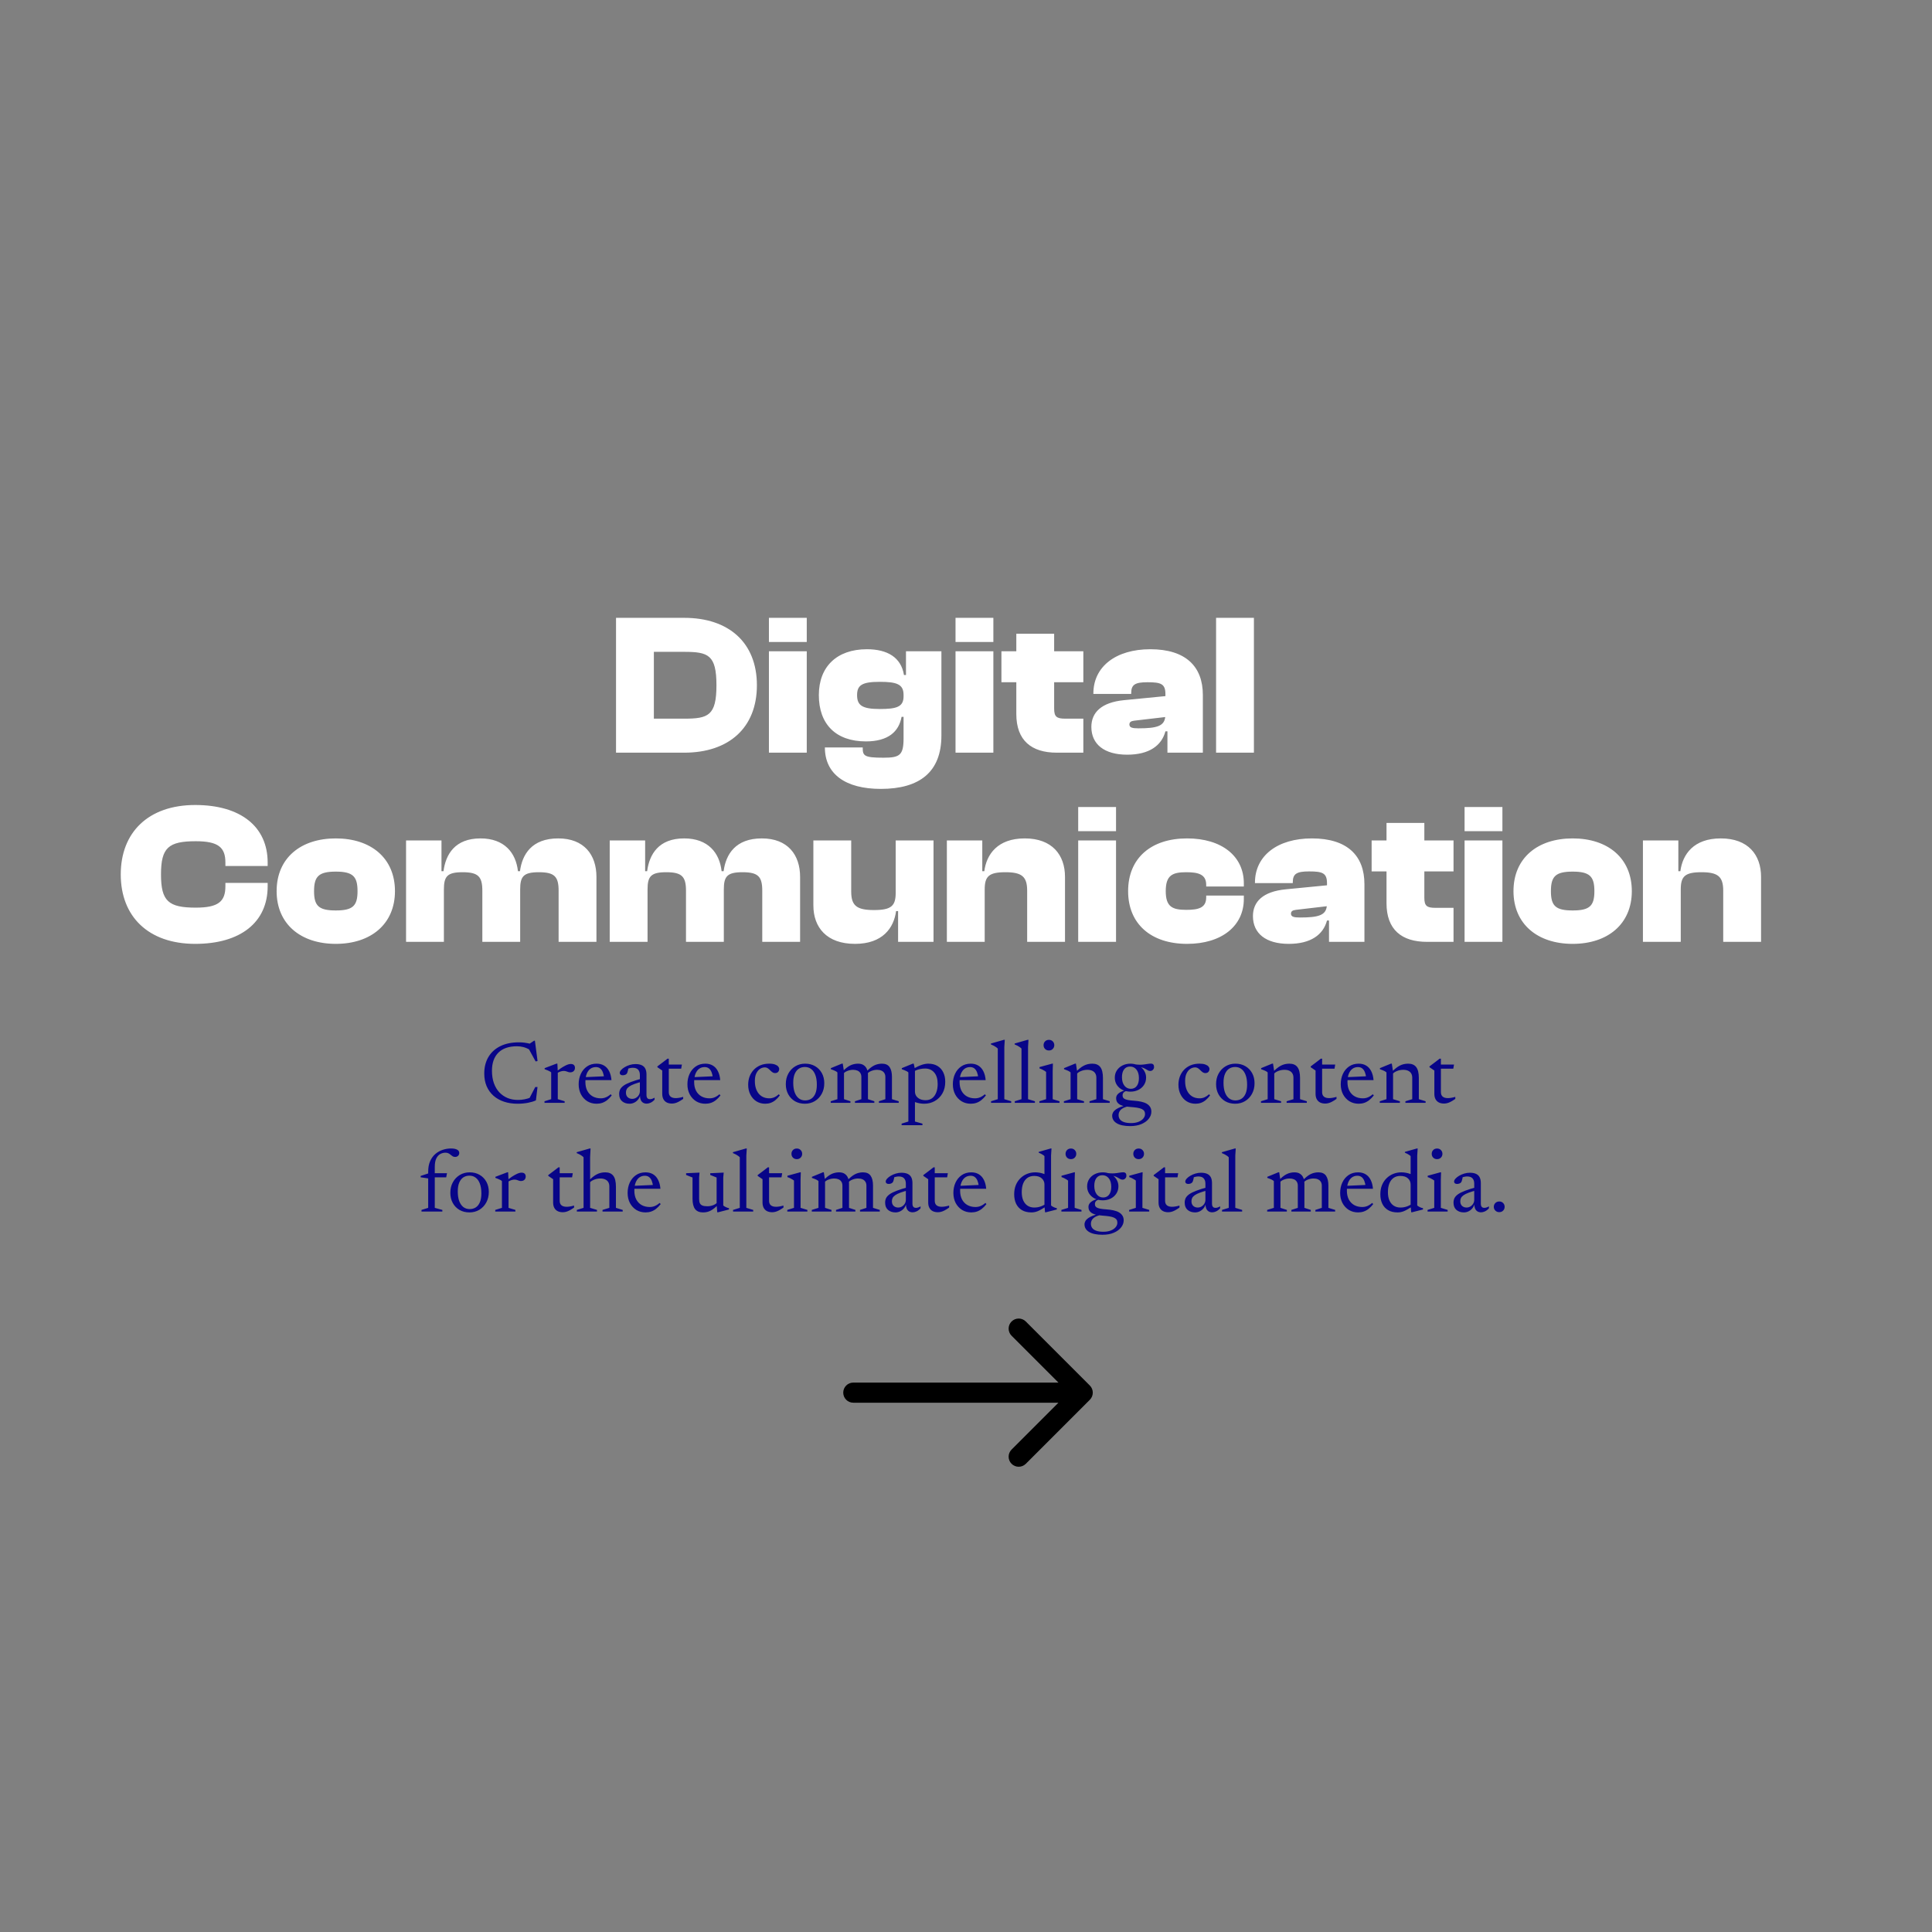 <?xml version="1.0" encoding="UTF-8"?>
<svg xmlns="http://www.w3.org/2000/svg" width="480" height="480" viewBox="0 0 480 480" fill="none">
  <rect x="0" y="0" width="480" height="480" fill="#808080" stroke="none"/>
  <path d="M212 343.5C210.619 343.5 209.5 344.619 209.5 346C209.5 347.381 210.619 348.5 212 348.5V343.5ZM270.768 347.768C271.744 346.791 271.744 345.209 270.768 344.232L254.858 328.322C253.882 327.346 252.299 327.346 251.322 328.322C250.346 329.299 250.346 330.882 251.322 331.858L265.464 346L251.322 360.142C250.346 361.118 250.346 362.701 251.322 363.678C252.299 364.654 253.882 364.654 254.858 363.678L270.768 347.768ZM212 348.5H269V343.5H212V348.5Z" fill="black"></path>
  <path d="M106.821 292.508L106.392 292.772L104.511 292.497V292.156L106.546 291.485H107.063H111.056L110.858 292.508H106.821ZM108.02 300.087L109.901 300.604V301H104.72V300.604L106.381 300.087V291.122C106.381 290.095 106.542 289.215 106.865 288.482C107.195 287.749 107.631 287.151 108.174 286.689C108.724 286.227 109.336 285.886 110.011 285.666C110.685 285.446 111.364 285.336 112.046 285.336C112.42 285.336 112.735 285.365 112.992 285.424C113.256 285.483 113.468 285.563 113.63 285.666C113.798 285.769 113.919 285.886 113.993 286.018C114.066 286.15 114.103 286.289 114.103 286.436C114.103 286.729 114.004 286.971 113.806 287.162C113.608 287.345 113.366 287.437 113.08 287.437C112.845 287.437 112.64 287.386 112.464 287.283C112.295 287.173 112.13 287.048 111.969 286.909C111.815 286.77 111.635 286.649 111.43 286.546C111.232 286.436 110.982 286.381 110.682 286.381C110.227 286.381 109.794 286.491 109.384 286.711C108.98 286.931 108.65 287.301 108.394 287.822C108.144 288.335 108.02 289.036 108.02 289.923V300.087ZM116.691 300.395C117.255 300.395 117.754 300.259 118.187 299.988C118.627 299.709 118.971 299.28 119.221 298.701C119.47 298.122 119.595 297.385 119.595 296.49C119.595 295.529 119.47 294.723 119.221 294.07C118.979 293.417 118.634 292.926 118.187 292.596C117.747 292.259 117.226 292.09 116.625 292.09C116.067 292.09 115.569 292.229 115.129 292.508C114.696 292.787 114.355 293.216 114.106 293.795C113.856 294.367 113.732 295.1 113.732 295.995C113.732 296.948 113.853 297.755 114.095 298.415C114.344 299.068 114.689 299.563 115.129 299.9C115.576 300.23 116.097 300.395 116.691 300.395ZM116.636 301.22C115.704 301.22 114.879 301.015 114.161 300.604C113.449 300.186 112.892 299.61 112.489 298.877C112.085 298.144 111.884 297.3 111.884 296.347C111.884 295.364 112.093 294.492 112.511 293.729C112.929 292.966 113.501 292.365 114.227 291.925C114.953 291.485 115.774 291.265 116.691 291.265C117.629 291.265 118.454 291.474 119.166 291.892C119.877 292.303 120.434 292.875 120.838 293.608C121.241 294.334 121.443 295.177 121.443 296.138C121.443 297.121 121.23 297.997 120.805 298.767C120.387 299.53 119.815 300.131 119.089 300.571C118.363 301.004 117.545 301.22 116.636 301.22ZM129.556 291.342C129.922 291.342 130.19 291.43 130.359 291.606C130.527 291.782 130.612 292.013 130.612 292.299C130.612 292.636 130.505 292.908 130.293 293.113C130.08 293.318 129.787 293.421 129.413 293.421C129.251 293.421 129.09 293.392 128.929 293.333C128.767 293.267 128.595 293.208 128.412 293.157C128.236 293.098 128.041 293.069 127.829 293.069C127.653 293.069 127.462 293.095 127.257 293.146C127.059 293.19 126.861 293.26 126.663 293.355C126.465 293.443 126.289 293.549 126.135 293.674L125.915 293.278C126.355 292.933 126.754 292.64 127.114 292.398C127.48 292.156 127.814 291.958 128.115 291.804C128.415 291.643 128.683 291.525 128.918 291.452C129.16 291.379 129.372 291.342 129.556 291.342ZM126.344 293.278V300.087L128.049 300.604V301H123.044V300.604L124.705 300.087V293.443C124.609 293.34 124.485 293.249 124.331 293.168C124.184 293.087 124.004 293.003 123.792 292.915C123.586 292.827 123.348 292.735 123.077 292.64V292.376L126.025 291.254H126.245L126.344 293.278ZM139.051 298.338C139.051 298.837 139.202 299.211 139.502 299.46C139.803 299.702 140.228 299.823 140.778 299.823C141.042 299.823 141.325 299.797 141.625 299.746C141.933 299.695 142.267 299.618 142.626 299.515V300.021C142.186 300.329 141.801 300.567 141.471 300.736C141.149 300.905 140.855 301.018 140.591 301.077C140.335 301.143 140.078 301.176 139.821 301.176C139.337 301.176 138.916 301.088 138.556 300.912C138.197 300.729 137.918 300.457 137.72 300.098C137.522 299.739 137.423 299.291 137.423 298.756V292.97L136.213 292.145V291.947C136.367 291.83 136.521 291.712 136.675 291.595C136.837 291.478 136.998 291.357 137.159 291.232C137.328 291.107 137.497 290.979 137.665 290.847C137.834 290.715 138.006 290.583 138.182 290.451C138.358 290.312 138.542 290.169 138.732 290.022H139.051V291.826V298.338ZM138.424 292.508V291.485H142.307L142.131 292.508H138.424ZM149.693 300.604L151.387 300.087V294.741C151.387 294.345 151.303 294 151.134 293.707C150.965 293.414 150.712 293.19 150.375 293.036C150.045 292.875 149.642 292.794 149.165 292.794C148.586 292.794 148.047 292.9 147.548 293.113C147.049 293.318 146.697 293.568 146.492 293.861L146.085 293.52C146.488 293.102 146.866 292.75 147.218 292.464C147.577 292.171 147.922 291.94 148.252 291.771C148.589 291.595 148.93 291.467 149.275 291.386C149.62 291.305 149.986 291.265 150.375 291.265C151.277 291.265 151.944 291.551 152.377 292.123C152.81 292.688 153.026 293.59 153.026 294.829V300.087L154.709 300.604V301H149.693V300.604ZM148.318 301H143.313V300.604L144.985 300.087V287.525C144.89 287.415 144.761 287.301 144.6 287.184C144.446 287.067 144.259 286.949 144.039 286.832C143.819 286.715 143.566 286.597 143.28 286.48V286.26L146.514 285.336H146.723L146.613 287.481V300.087L148.318 300.604V301ZM160.386 291.265C161.105 291.265 161.724 291.423 162.245 291.738C162.773 292.053 163.191 292.515 163.499 293.124C163.814 293.733 164.009 294.473 164.082 295.346H157.306L157.328 294.62L163.015 294.367L162.256 294.829C162.205 294.286 162.098 293.81 161.937 293.399C161.776 292.988 161.556 292.673 161.277 292.453C160.998 292.226 160.643 292.112 160.21 292.112C159.689 292.112 159.231 292.255 158.835 292.541C158.446 292.827 158.142 293.249 157.922 293.806C157.709 294.356 157.603 295.027 157.603 295.819C157.603 296.662 157.761 297.388 158.076 297.997C158.399 298.606 158.846 299.071 159.418 299.394C159.997 299.717 160.672 299.878 161.442 299.878C161.728 299.878 162.01 299.841 162.289 299.768C162.568 299.695 162.839 299.581 163.103 299.427C163.374 299.273 163.635 299.086 163.884 298.866L164.148 299.152C163.781 299.621 163.404 300.01 163.015 300.318C162.626 300.626 162.216 300.853 161.783 301C161.35 301.147 160.885 301.22 160.386 301.22C159.528 301.22 158.762 301.015 158.087 300.604C157.42 300.186 156.892 299.614 156.503 298.888C156.122 298.155 155.931 297.319 155.931 296.38C155.931 295.441 156.107 294.587 156.459 293.817C156.818 293.04 157.332 292.42 157.999 291.958C158.666 291.496 159.462 291.265 160.386 291.265ZM173.696 297.876C173.696 298.323 173.759 298.679 173.883 298.943C174.008 299.207 174.221 299.398 174.521 299.515C174.822 299.632 175.233 299.691 175.753 299.691C176.259 299.691 176.747 299.599 177.216 299.416C177.686 299.225 178.019 298.987 178.217 298.701L178.613 299.097C178.232 299.5 177.876 299.838 177.546 300.109C177.224 300.38 176.908 300.597 176.6 300.758C176.3 300.919 175.992 301.037 175.676 301.11C175.368 301.183 175.031 301.22 174.664 301.22C173.77 301.22 173.11 300.941 172.684 300.384C172.266 299.819 172.057 298.969 172.057 297.832V292.552L170.462 291.914V291.485L173.795 291.331L173.696 292.53V297.876ZM178.195 301.187L178.041 299.174V292.552L176.457 291.914V291.485L179.801 291.331L179.691 292.53V299.493C179.757 299.559 179.845 299.629 179.955 299.702C180.073 299.768 180.197 299.834 180.329 299.9C180.469 299.966 180.604 300.025 180.736 300.076C180.868 300.12 180.993 300.149 181.11 300.164V300.494L178.404 301.187H178.195ZM185.425 300.087L187.13 300.604V301H182.125V300.604L183.797 300.087V287.525C183.701 287.415 183.573 287.301 183.412 287.184C183.258 287.067 183.071 286.949 182.851 286.832C182.631 286.715 182.378 286.597 182.092 286.48V286.26L185.326 285.336H185.535L185.425 287.107V300.087ZM191.074 298.338C191.074 298.837 191.225 299.211 191.525 299.46C191.826 299.702 192.251 299.823 192.801 299.823C193.065 299.823 193.348 299.797 193.648 299.746C193.956 299.695 194.29 299.618 194.649 299.515V300.021C194.209 300.329 193.824 300.567 193.494 300.736C193.172 300.905 192.878 301.018 192.614 301.077C192.358 301.143 192.101 301.176 191.844 301.176C191.36 301.176 190.939 301.088 190.579 300.912C190.22 300.729 189.941 300.457 189.743 300.098C189.545 299.739 189.446 299.291 189.446 298.756V292.97L188.236 292.145V291.947C188.39 291.83 188.544 291.712 188.698 291.595C188.86 291.478 189.021 291.357 189.182 291.232C189.351 291.107 189.52 290.979 189.688 290.847C189.857 290.715 190.029 290.583 190.205 290.451C190.381 290.312 190.565 290.169 190.755 290.022H191.074V291.826V298.338ZM190.447 292.508V291.485H194.33L194.154 292.508H190.447ZM197.965 287.987C197.569 287.987 197.247 287.859 196.997 287.602C196.755 287.345 196.634 287.034 196.634 286.667C196.634 286.3 196.755 285.989 196.997 285.732C197.247 285.475 197.569 285.347 197.965 285.347C198.361 285.347 198.68 285.475 198.922 285.732C199.172 285.989 199.296 286.3 199.296 286.667C199.296 287.034 199.172 287.345 198.922 287.602C198.68 287.859 198.361 287.987 197.965 287.987ZM198.955 291.254L198.9 293.069V300.087L200.594 300.604V301H195.6V300.604L197.261 300.087V293.311C197.181 293.23 197.052 293.139 196.876 293.036C196.708 292.926 196.513 292.82 196.293 292.717C196.081 292.607 195.861 292.519 195.633 292.453V292.112L198.779 291.254H198.955ZM204.985 293.278V300.087L206.58 300.604V301H201.685V300.604L203.346 300.087V293.443C203.229 293.318 203.053 293.197 202.818 293.08C202.583 292.963 202.217 292.816 201.718 292.64V292.376L204.457 291.254H204.677L204.985 293.278ZM210.936 293.938V300.087L212.52 300.604V301H207.702V300.604L209.297 300.087V294.587C209.297 294.191 209.213 293.861 209.044 293.597C208.875 293.326 208.637 293.124 208.329 292.992C208.021 292.86 207.665 292.794 207.262 292.794C206.763 292.794 206.279 292.889 205.81 293.08C205.341 293.263 205.014 293.494 204.831 293.773L204.446 293.377C204.827 292.988 205.179 292.658 205.502 292.387C205.832 292.116 206.155 291.899 206.47 291.738C206.785 291.577 207.104 291.459 207.427 291.386C207.75 291.305 208.091 291.265 208.45 291.265C209.051 291.265 209.532 291.393 209.891 291.65C210.258 291.907 210.522 292.24 210.683 292.651C210.852 293.054 210.936 293.483 210.936 293.938ZM216.898 294.543V300.087L218.581 300.604V301H213.664V300.604L215.259 300.087V294.587C215.259 294.184 215.171 293.85 214.995 293.586C214.826 293.322 214.588 293.124 214.28 292.992C213.979 292.86 213.624 292.794 213.213 292.794C212.714 292.794 212.23 292.889 211.761 293.08C211.299 293.263 210.973 293.494 210.782 293.773L210.397 293.377C210.778 292.988 211.13 292.658 211.453 292.387C211.783 292.116 212.106 291.899 212.421 291.738C212.736 291.577 213.055 291.459 213.378 291.386C213.701 291.305 214.045 291.265 214.412 291.265C215.292 291.265 215.926 291.551 216.315 292.123C216.704 292.688 216.898 293.494 216.898 294.543ZM225.704 294.928L225.869 295.676C224.996 295.881 224.281 296.09 223.724 296.303C223.166 296.508 222.73 296.721 222.415 296.941C222.107 297.161 221.89 297.392 221.766 297.634C221.648 297.876 221.59 298.144 221.59 298.437C221.59 298.95 221.74 299.343 222.041 299.614C222.341 299.878 222.708 300.01 223.141 300.01C223.493 300.01 223.812 299.922 224.098 299.746C224.391 299.57 224.622 299.339 224.791 299.053C224.967 298.76 225.055 298.444 225.055 298.107V294.07C225.055 293.52 224.915 293.087 224.637 292.772C224.358 292.449 223.903 292.288 223.273 292.288C223.038 292.288 222.774 292.325 222.481 292.398C222.195 292.464 221.916 292.563 221.645 292.695L222.217 292.2C222.195 292.405 222.162 292.614 222.118 292.827C222.074 293.04 222.022 293.23 221.964 293.399C221.912 293.56 221.846 293.689 221.766 293.784C221.648 293.909 221.502 294 221.326 294.059C221.15 294.118 220.974 294.147 220.798 294.147C220.563 294.147 220.38 294.096 220.248 293.993C220.116 293.883 220.05 293.744 220.05 293.575C220.05 293.34 220.163 293.095 220.391 292.838C220.618 292.581 220.919 292.343 221.293 292.123C221.674 291.896 222.096 291.712 222.558 291.573C223.02 291.434 223.485 291.364 223.955 291.364C224.607 291.364 225.135 291.463 225.539 291.661C225.942 291.859 226.235 292.149 226.419 292.53C226.602 292.911 226.694 293.377 226.694 293.927V299.064C226.694 299.291 226.727 299.482 226.793 299.636C226.859 299.783 226.954 299.896 227.079 299.977C227.211 300.05 227.372 300.087 227.563 300.087C227.739 300.087 227.926 300.054 228.124 299.988C228.322 299.922 228.516 299.83 228.707 299.713V300.208C228.384 300.56 228.054 300.813 227.717 300.967C227.379 301.121 227.06 301.198 226.76 301.198C226.4 301.198 226.092 301.117 225.836 300.956C225.586 300.795 225.396 300.564 225.264 300.263C225.139 299.962 225.077 299.607 225.077 299.196L225.132 299.097C225.036 299.508 224.857 299.874 224.593 300.197C224.336 300.512 224.024 300.762 223.658 300.945C223.291 301.128 222.899 301.22 222.481 301.22C221.74 301.22 221.124 301.015 220.633 300.604C220.149 300.186 219.907 299.585 219.907 298.8C219.907 298.382 219.987 298.004 220.149 297.667C220.317 297.33 220.611 297.011 221.029 296.71C221.454 296.409 222.044 296.116 222.8 295.83C223.555 295.537 224.523 295.236 225.704 294.928ZM232.238 298.338C232.238 298.837 232.388 299.211 232.689 299.46C232.989 299.702 233.415 299.823 233.965 299.823C234.229 299.823 234.511 299.797 234.812 299.746C235.12 299.695 235.453 299.618 235.813 299.515V300.021C235.373 300.329 234.988 300.567 234.658 300.736C234.335 300.905 234.042 301.018 233.778 301.077C233.521 301.143 233.264 301.176 233.008 301.176C232.524 301.176 232.102 301.088 231.743 300.912C231.383 300.729 231.105 300.457 230.907 300.098C230.709 299.739 230.61 299.291 230.61 298.756V292.97L229.4 292.145V291.947C229.554 291.83 229.708 291.712 229.862 291.595C230.023 291.478 230.184 291.357 230.346 291.232C230.514 291.107 230.683 290.979 230.852 290.847C231.02 290.715 231.193 290.583 231.369 290.451C231.545 290.312 231.728 290.169 231.919 290.022H232.238V291.826V298.338ZM231.611 292.508V291.485H235.494L235.318 292.508H231.611ZM241.321 291.265C242.04 291.265 242.659 291.423 243.18 291.738C243.708 292.053 244.126 292.515 244.434 293.124C244.749 293.733 244.944 294.473 245.017 295.346H238.241L238.263 294.62L243.95 294.367L243.191 294.829C243.14 294.286 243.033 293.81 242.872 293.399C242.711 292.988 242.491 292.673 242.212 292.453C241.933 292.226 241.578 292.112 241.145 292.112C240.624 292.112 240.166 292.255 239.77 292.541C239.381 292.827 239.077 293.249 238.857 293.806C238.644 294.356 238.538 295.027 238.538 295.819C238.538 296.662 238.696 297.388 239.011 297.997C239.334 298.606 239.781 299.071 240.353 299.394C240.932 299.717 241.607 299.878 242.377 299.878C242.663 299.878 242.945 299.841 243.224 299.768C243.503 299.695 243.774 299.581 244.038 299.427C244.309 299.273 244.57 299.086 244.819 298.866L245.083 299.152C244.716 299.621 244.339 300.01 243.95 300.318C243.561 300.626 243.151 300.853 242.718 301C242.285 301.147 241.82 301.22 241.321 301.22C240.463 301.22 239.697 301.015 239.022 300.604C238.355 300.186 237.827 299.614 237.438 298.888C237.057 298.155 236.866 297.319 236.866 296.38C236.866 295.441 237.042 294.587 237.394 293.817C237.753 293.04 238.267 292.42 238.934 291.958C239.601 291.496 240.397 291.265 241.321 291.265ZM259.493 294.301C259.493 293.685 259.273 293.175 258.833 292.772C258.401 292.361 257.766 292.156 256.93 292.156C256.27 292.156 255.709 292.321 255.247 292.651C254.793 292.974 254.444 293.436 254.202 294.037C253.968 294.638 253.85 295.353 253.85 296.182C253.85 297.003 253.979 297.7 254.235 298.272C254.499 298.844 254.862 299.277 255.324 299.57C255.794 299.863 256.34 300.01 256.963 300.01C257.528 300.01 258.067 299.918 258.58 299.735C259.101 299.552 259.607 299.266 260.098 298.877L260.12 299.614C259.592 299.944 259.145 300.215 258.778 300.428C258.412 300.641 258.085 300.806 257.799 300.923C257.513 301.033 257.246 301.11 256.996 301.154C256.754 301.198 256.501 301.22 256.237 301.22C255.321 301.22 254.543 301.033 253.905 300.659C253.267 300.278 252.783 299.75 252.453 299.075C252.131 298.393 251.969 297.612 251.969 296.732C251.969 295.874 252.105 295.111 252.376 294.444C252.655 293.769 253.036 293.197 253.52 292.728C254.004 292.251 254.562 291.888 255.192 291.639C255.823 291.39 256.49 291.265 257.194 291.265C257.546 291.265 257.895 291.294 258.239 291.353C258.591 291.412 258.947 291.503 259.306 291.628C259.673 291.753 260.058 291.918 260.461 292.123L259.493 292.717V287.239C259.405 287.136 259.288 287.037 259.141 286.942C259.002 286.847 258.841 286.751 258.657 286.656C258.474 286.561 258.276 286.469 258.063 286.381V286.183L261.044 285.336H261.242L261.132 287.118V299.493C261.198 299.559 261.286 299.629 261.396 299.702C261.514 299.768 261.638 299.834 261.77 299.9C261.91 299.966 262.045 300.025 262.177 300.076C262.317 300.12 262.445 300.149 262.562 300.164V300.494L259.845 301.187H259.636L259.493 299.526V294.301ZM266.064 287.987C265.668 287.987 265.345 287.859 265.096 287.602C264.854 287.345 264.733 287.034 264.733 286.667C264.733 286.3 264.854 285.989 265.096 285.732C265.345 285.475 265.668 285.347 266.064 285.347C266.46 285.347 266.779 285.475 267.021 285.732C267.27 285.989 267.395 286.3 267.395 286.667C267.395 287.034 267.27 287.345 267.021 287.602C266.779 287.859 266.46 287.987 266.064 287.987ZM267.054 291.254L266.999 293.069V300.087L268.693 300.604V301H263.699V300.604L265.36 300.087V293.311C265.279 293.23 265.151 293.139 264.975 293.036C264.806 292.926 264.612 292.82 264.392 292.717C264.179 292.607 263.959 292.519 263.732 292.453V292.112L266.878 291.254H267.054ZM273.898 306.775C273.194 306.775 272.563 306.716 272.006 306.599C271.456 306.489 270.99 306.32 270.609 306.093C270.227 305.873 269.938 305.602 269.74 305.279C269.542 304.964 269.443 304.601 269.443 304.19C269.443 303.897 269.52 303.618 269.674 303.354C269.828 303.09 270.066 302.844 270.389 302.617C270.719 302.39 271.133 302.181 271.632 301.99C272.138 301.799 272.746 301.631 273.458 301.484H274.041V301.748C273.278 301.873 272.677 302.045 272.237 302.265C271.804 302.492 271.496 302.756 271.313 303.057C271.129 303.358 271.038 303.688 271.038 304.047C271.038 304.458 271.148 304.81 271.368 305.103C271.595 305.404 271.936 305.631 272.391 305.785C272.845 305.946 273.428 306.027 274.14 306.027C274.836 306.027 275.445 305.924 275.966 305.719C276.486 305.514 276.89 305.239 277.176 304.894C277.462 304.549 277.605 304.175 277.605 303.772C277.605 303.479 277.539 303.229 277.407 303.024C277.275 302.826 277.062 302.657 276.769 302.518C276.475 302.386 276.087 302.28 275.603 302.199C275.126 302.126 274.536 302.063 273.832 302.012C273.142 301.968 272.574 301.88 272.127 301.748C271.687 301.623 271.342 301.462 271.093 301.264C270.843 301.073 270.667 300.857 270.565 300.615C270.469 300.373 270.422 300.116 270.422 299.845C270.422 299.346 270.653 298.925 271.115 298.58C271.584 298.228 272.215 297.968 273.007 297.799L273.271 298.008C272.867 298.052 272.559 298.173 272.347 298.371C272.134 298.569 272.028 298.826 272.028 299.141C272.028 299.324 272.061 299.489 272.127 299.636C272.193 299.775 272.317 299.9 272.501 300.01C272.691 300.12 272.977 300.215 273.359 300.296C273.747 300.369 274.261 300.428 274.899 300.472C275.551 300.516 276.142 300.597 276.67 300.714C277.198 300.831 277.645 300.996 278.012 301.209C278.386 301.429 278.672 301.7 278.87 302.023C279.075 302.346 279.178 302.738 279.178 303.2C279.178 303.816 278.965 304.395 278.54 304.938C278.114 305.488 277.509 305.932 276.725 306.269C275.94 306.606 274.998 306.775 273.898 306.775ZM273.975 298.217C273.249 298.217 272.589 298.07 271.995 297.777C271.408 297.476 270.942 297.066 270.598 296.545C270.26 296.017 270.092 295.419 270.092 294.752C270.092 294.07 270.26 293.469 270.598 292.948C270.942 292.42 271.408 292.009 271.995 291.716C272.589 291.415 273.249 291.265 273.975 291.265C274.525 291.265 275.034 291.353 275.504 291.529C275.973 291.698 276.384 291.94 276.736 292.255C277.088 292.563 277.363 292.93 277.561 293.355C277.766 293.773 277.869 294.231 277.869 294.73C277.869 295.412 277.696 296.017 277.352 296.545C277.007 297.073 276.541 297.484 275.955 297.777C275.368 298.07 274.708 298.217 273.975 298.217ZM274.085 297.513C274.723 297.506 275.218 297.264 275.57 296.787C275.922 296.303 276.094 295.647 276.087 294.818C276.079 293.938 275.874 293.245 275.471 292.739C275.067 292.226 274.532 291.973 273.865 291.98C273.241 291.98 272.75 292.218 272.391 292.695C272.039 293.172 271.866 293.828 271.874 294.664C271.881 295.537 272.086 296.23 272.49 296.743C272.893 297.256 273.425 297.513 274.085 297.513ZM275.328 292.024L274.976 291.419C275.489 291.492 275.947 291.529 276.351 291.529C276.754 291.522 277.113 291.496 277.429 291.452C277.751 291.408 278.048 291.364 278.32 291.32C278.591 291.276 278.844 291.254 279.079 291.254C279.328 291.254 279.519 291.324 279.651 291.463C279.783 291.595 279.849 291.8 279.849 292.079C279.849 292.365 279.753 292.603 279.563 292.794C279.379 292.985 279.159 293.08 278.903 293.08C278.697 293.08 278.499 293.029 278.309 292.926C278.125 292.816 277.913 292.691 277.671 292.552C277.429 292.405 277.121 292.281 276.747 292.178C276.373 292.068 275.9 292.017 275.328 292.024ZM282.896 287.987C282.5 287.987 282.178 287.859 281.928 287.602C281.686 287.345 281.565 287.034 281.565 286.667C281.565 286.3 281.686 285.989 281.928 285.732C282.178 285.475 282.5 285.347 282.896 285.347C283.292 285.347 283.611 285.475 283.853 285.732C284.103 285.989 284.227 286.3 284.227 286.667C284.227 287.034 284.103 287.345 283.853 287.602C283.611 287.859 283.292 287.987 282.896 287.987ZM283.886 291.254L283.831 293.069V300.087L285.525 300.604V301H280.531V300.604L282.192 300.087V293.311C282.112 293.23 281.983 293.139 281.807 293.036C281.639 292.926 281.444 292.82 281.224 292.717C281.012 292.607 280.792 292.519 280.564 292.453V292.112L283.71 291.254H283.886ZM289.465 298.338C289.465 298.837 289.615 299.211 289.916 299.46C290.217 299.702 290.642 299.823 291.192 299.823C291.456 299.823 291.738 299.797 292.039 299.746C292.347 299.695 292.681 299.618 293.04 299.515V300.021C292.6 300.329 292.215 300.567 291.885 300.736C291.562 300.905 291.269 301.018 291.005 301.077C290.748 301.143 290.492 301.176 290.235 301.176C289.751 301.176 289.329 301.088 288.97 300.912C288.611 300.729 288.332 300.457 288.134 300.098C287.936 299.739 287.837 299.291 287.837 298.756V292.97L286.627 292.145V291.947C286.781 291.83 286.935 291.712 287.089 291.595C287.25 291.478 287.412 291.357 287.573 291.232C287.742 291.107 287.91 290.979 288.079 290.847C288.248 290.715 288.42 290.583 288.596 290.451C288.772 290.312 288.955 290.169 289.146 290.022H289.465V291.826V298.338ZM288.838 292.508V291.485H292.721L292.545 292.508H288.838ZM300.129 294.928L300.294 295.676C299.421 295.881 298.706 296.09 298.149 296.303C297.592 296.508 297.155 296.721 296.84 296.941C296.532 297.161 296.316 297.392 296.191 297.634C296.074 297.876 296.015 298.144 296.015 298.437C296.015 298.95 296.165 299.343 296.466 299.614C296.767 299.878 297.133 300.01 297.566 300.01C297.918 300.01 298.237 299.922 298.523 299.746C298.816 299.57 299.047 299.339 299.216 299.053C299.392 298.76 299.48 298.444 299.48 298.107V294.07C299.48 293.52 299.341 293.087 299.062 292.772C298.783 292.449 298.329 292.288 297.698 292.288C297.463 292.288 297.199 292.325 296.906 292.398C296.62 292.464 296.341 292.563 296.07 292.695L296.642 292.2C296.62 292.405 296.587 292.614 296.543 292.827C296.499 293.04 296.448 293.23 296.389 293.399C296.338 293.56 296.272 293.689 296.191 293.784C296.074 293.909 295.927 294 295.751 294.059C295.575 294.118 295.399 294.147 295.223 294.147C294.988 294.147 294.805 294.096 294.673 293.993C294.541 293.883 294.475 293.744 294.475 293.575C294.475 293.34 294.589 293.095 294.816 292.838C295.043 292.581 295.344 292.343 295.718 292.123C296.099 291.896 296.521 291.712 296.983 291.573C297.445 291.434 297.911 291.364 298.38 291.364C299.033 291.364 299.561 291.463 299.964 291.661C300.367 291.859 300.661 292.149 300.844 292.53C301.027 292.911 301.119 293.377 301.119 293.927V299.064C301.119 299.291 301.152 299.482 301.218 299.636C301.284 299.783 301.379 299.896 301.504 299.977C301.636 300.05 301.797 300.087 301.988 300.087C302.164 300.087 302.351 300.054 302.549 299.988C302.747 299.922 302.941 299.83 303.132 299.713V300.208C302.809 300.56 302.479 300.813 302.142 300.967C301.805 301.121 301.486 301.198 301.185 301.198C300.826 301.198 300.518 301.117 300.261 300.956C300.012 300.795 299.821 300.564 299.689 300.263C299.564 299.962 299.502 299.607 299.502 299.196L299.557 299.097C299.462 299.508 299.282 299.874 299.018 300.197C298.761 300.512 298.45 300.762 298.083 300.945C297.716 301.128 297.324 301.22 296.906 301.22C296.165 301.22 295.549 301.015 295.058 300.604C294.574 300.186 294.332 299.585 294.332 298.8C294.332 298.382 294.413 298.004 294.574 297.667C294.743 297.33 295.036 297.011 295.454 296.71C295.879 296.409 296.47 296.116 297.225 295.83C297.98 295.537 298.948 295.236 300.129 294.928ZM306.905 300.087L308.61 300.604V301H303.605V300.604L305.277 300.087V287.525C305.182 287.415 305.053 287.301 304.892 287.184C304.738 287.067 304.551 286.949 304.331 286.832C304.111 286.715 303.858 286.597 303.572 286.48V286.26L306.806 285.336H307.015L306.905 287.107V300.087ZM318.124 293.278V300.087L319.719 300.604V301H314.824V300.604L316.485 300.087V293.443C316.368 293.318 316.192 293.197 315.957 293.08C315.723 292.963 315.356 292.816 314.857 292.64V292.376L317.596 291.254H317.816L318.124 293.278ZM324.075 293.938V300.087L325.659 300.604V301H320.841V300.604L322.436 300.087V294.587C322.436 294.191 322.352 293.861 322.183 293.597C322.015 293.326 321.776 293.124 321.468 292.992C321.16 292.86 320.805 292.794 320.401 292.794C319.903 292.794 319.419 292.889 318.949 293.08C318.48 293.263 318.154 293.494 317.97 293.773L317.585 293.377C317.967 292.988 318.319 292.658 318.641 292.387C318.971 292.116 319.294 291.899 319.609 291.738C319.925 291.577 320.244 291.459 320.566 291.386C320.889 291.305 321.23 291.265 321.589 291.265C322.191 291.265 322.671 291.393 323.03 291.65C323.397 291.907 323.661 292.24 323.822 292.651C323.991 293.054 324.075 293.483 324.075 293.938ZM330.037 294.543V300.087L331.72 300.604V301H326.803V300.604L328.398 300.087V294.587C328.398 294.184 328.31 293.85 328.134 293.586C327.966 293.322 327.727 293.124 327.419 292.992C327.119 292.86 326.763 292.794 326.352 292.794C325.854 292.794 325.37 292.889 324.9 293.08C324.438 293.263 324.112 293.494 323.921 293.773L323.536 293.377C323.918 292.988 324.27 292.658 324.592 292.387C324.922 292.116 325.245 291.899 325.56 291.738C325.876 291.577 326.195 291.459 326.517 291.386C326.84 291.305 327.185 291.265 327.551 291.265C328.431 291.265 329.066 291.551 329.454 292.123C329.843 292.688 330.037 293.494 330.037 294.543ZM337.413 291.265C338.132 291.265 338.751 291.423 339.272 291.738C339.8 292.053 340.218 292.515 340.526 293.124C340.841 293.733 341.036 294.473 341.109 295.346H334.333L334.355 294.62L340.042 294.367L339.283 294.829C339.232 294.286 339.125 293.81 338.964 293.399C338.803 292.988 338.583 292.673 338.304 292.453C338.025 292.226 337.67 292.112 337.237 292.112C336.716 292.112 336.258 292.255 335.862 292.541C335.473 292.827 335.169 293.249 334.949 293.806C334.736 294.356 334.63 295.027 334.63 295.819C334.63 296.662 334.788 297.388 335.103 297.997C335.426 298.606 335.873 299.071 336.445 299.394C337.024 299.717 337.699 299.878 338.469 299.878C338.755 299.878 339.037 299.841 339.316 299.768C339.595 299.695 339.866 299.581 340.13 299.427C340.401 299.273 340.662 299.086 340.911 298.866L341.175 299.152C340.808 299.621 340.431 300.01 340.042 300.318C339.653 300.626 339.243 300.853 338.81 301C338.377 301.147 337.912 301.22 337.413 301.22C336.555 301.22 335.789 301.015 335.114 300.604C334.447 300.186 333.919 299.614 333.53 298.888C333.149 298.155 332.958 297.319 332.958 296.38C332.958 295.441 333.134 294.587 333.486 293.817C333.845 293.04 334.359 292.42 335.026 291.958C335.693 291.496 336.489 291.265 337.413 291.265ZM350.467 294.301C350.467 293.685 350.247 293.175 349.807 292.772C349.374 292.361 348.74 292.156 347.904 292.156C347.244 292.156 346.683 292.321 346.221 292.651C345.766 292.974 345.418 293.436 345.176 294.037C344.941 294.638 344.824 295.353 344.824 296.182C344.824 297.003 344.952 297.7 345.209 298.272C345.473 298.844 345.836 299.277 346.298 299.57C346.767 299.863 347.313 300.01 347.937 300.01C348.501 300.01 349.04 299.918 349.554 299.735C350.074 299.552 350.58 299.266 351.072 298.877L351.094 299.614C350.566 299.944 350.118 300.215 349.752 300.428C349.385 300.641 349.059 300.806 348.773 300.923C348.487 301.033 348.219 301.11 347.97 301.154C347.728 301.198 347.475 301.22 347.211 301.22C346.294 301.22 345.517 301.033 344.879 300.659C344.241 300.278 343.757 299.75 343.427 299.075C343.104 298.393 342.943 297.612 342.943 296.732C342.943 295.874 343.078 295.111 343.35 294.444C343.628 293.769 344.01 293.197 344.494 292.728C344.978 292.251 345.535 291.888 346.166 291.639C346.796 291.39 347.464 291.265 348.168 291.265C348.52 291.265 348.868 291.294 349.213 291.353C349.565 291.412 349.92 291.503 350.28 291.628C350.646 291.753 351.031 291.918 351.435 292.123L350.467 292.717V287.239C350.379 287.136 350.261 287.037 350.115 286.942C349.975 286.847 349.814 286.751 349.631 286.656C349.447 286.561 349.249 286.469 349.037 286.381V286.183L352.018 285.336H352.216L352.106 287.118V299.493C352.172 299.559 352.26 299.629 352.37 299.702C352.487 299.768 352.612 299.834 352.744 299.9C352.883 299.966 353.019 300.025 353.151 300.076C353.29 300.12 353.418 300.149 353.536 300.164V300.494L350.819 301.187H350.61L350.467 299.526V294.301ZM357.037 287.987C356.641 287.987 356.319 287.859 356.069 287.602C355.827 287.345 355.706 287.034 355.706 286.667C355.706 286.3 355.827 285.989 356.069 285.732C356.319 285.475 356.641 285.347 357.037 285.347C357.433 285.347 357.752 285.475 357.994 285.732C358.244 285.989 358.368 286.3 358.368 286.667C358.368 287.034 358.244 287.345 357.994 287.602C357.752 287.859 357.433 287.987 357.037 287.987ZM358.027 291.254L357.972 293.069V300.087L359.666 300.604V301H354.672V300.604L356.333 300.087V293.311C356.253 293.23 356.124 293.139 355.948 293.036C355.78 292.926 355.585 292.82 355.365 292.717C355.153 292.607 354.933 292.519 354.705 292.453V292.112L357.851 291.254H358.027ZM366.917 294.928L367.082 295.676C366.209 295.881 365.494 296.09 364.937 296.303C364.38 296.508 363.943 296.721 363.628 296.941C363.32 297.161 363.104 297.392 362.979 297.634C362.862 297.876 362.803 298.144 362.803 298.437C362.803 298.95 362.953 299.343 363.254 299.614C363.555 299.878 363.921 300.01 364.354 300.01C364.706 300.01 365.025 299.922 365.311 299.746C365.604 299.57 365.835 299.339 366.004 299.053C366.18 298.76 366.268 298.444 366.268 298.107V294.07C366.268 293.52 366.129 293.087 365.85 292.772C365.571 292.449 365.117 292.288 364.486 292.288C364.251 292.288 363.987 292.325 363.694 292.398C363.408 292.464 363.129 292.563 362.858 292.695L363.43 292.2C363.408 292.405 363.375 292.614 363.331 292.827C363.287 293.04 363.236 293.23 363.177 293.399C363.126 293.56 363.06 293.689 362.979 293.784C362.862 293.909 362.715 294 362.539 294.059C362.363 294.118 362.187 294.147 362.011 294.147C361.776 294.147 361.593 294.096 361.461 293.993C361.329 293.883 361.263 293.744 361.263 293.575C361.263 293.34 361.377 293.095 361.604 292.838C361.831 292.581 362.132 292.343 362.506 292.123C362.887 291.896 363.309 291.712 363.771 291.573C364.233 291.434 364.699 291.364 365.168 291.364C365.821 291.364 366.349 291.463 366.752 291.661C367.155 291.859 367.449 292.149 367.632 292.53C367.815 292.911 367.907 293.377 367.907 293.927V299.064C367.907 299.291 367.94 299.482 368.006 299.636C368.072 299.783 368.167 299.896 368.292 299.977C368.424 300.05 368.585 300.087 368.776 300.087C368.952 300.087 369.139 300.054 369.337 299.988C369.535 299.922 369.729 299.83 369.92 299.713V300.208C369.597 300.56 369.267 300.813 368.93 300.967C368.593 301.121 368.274 301.198 367.973 301.198C367.614 301.198 367.306 301.117 367.049 300.956C366.8 300.795 366.609 300.564 366.477 300.263C366.352 299.962 366.29 299.607 366.29 299.196L366.345 299.097C366.25 299.508 366.07 299.874 365.806 300.197C365.549 300.512 365.238 300.762 364.871 300.945C364.504 301.128 364.112 301.22 363.694 301.22C362.953 301.22 362.337 301.015 361.846 300.604C361.362 300.186 361.12 299.585 361.12 298.8C361.12 298.382 361.201 298.004 361.362 297.667C361.531 297.33 361.824 297.011 362.242 296.71C362.667 296.409 363.258 296.116 364.013 295.83C364.768 295.537 365.736 295.236 366.917 294.928ZM372.483 298.503C372.879 298.503 373.202 298.631 373.451 298.888C373.7 299.145 373.825 299.46 373.825 299.834C373.825 300.201 373.7 300.512 373.451 300.769C373.202 301.026 372.879 301.154 372.483 301.154C372.094 301.154 371.772 301.026 371.515 300.769C371.258 300.512 371.13 300.201 371.13 299.834C371.13 299.46 371.258 299.145 371.515 298.888C371.772 298.631 372.094 298.503 372.483 298.503Z" fill="#080588"></path>
  <path d="M128.66 273.274C129.239 273.274 129.793 273.223 130.321 273.12C130.856 273.017 131.392 272.856 131.927 272.636L131.432 273.054L132.983 270.073H133.544L133.148 273.384C132.635 273.626 131.971 273.828 131.157 273.989C130.35 274.143 129.492 274.22 128.583 274.22C127.358 274.22 126.24 274.051 125.228 273.714C124.216 273.377 123.343 272.885 122.61 272.24C121.877 271.587 121.308 270.799 120.905 269.875C120.509 268.944 120.311 267.888 120.311 266.707C120.311 265.145 120.652 263.785 121.334 262.626C122.023 261.46 123.01 260.558 124.293 259.92C125.584 259.282 127.127 258.963 128.924 258.963C129.393 258.963 129.855 258.992 130.31 259.051C130.765 259.11 131.304 259.212 131.927 259.359L131.333 259.469L132.697 258.556H132.895L133.555 263.616L133.071 263.704L131.256 260.393L131.696 260.833C131.08 260.496 130.519 260.265 130.013 260.14C129.514 260.008 128.979 259.942 128.407 259.942C127.402 259.942 126.515 260.078 125.745 260.349C124.975 260.62 124.33 261.016 123.809 261.537C123.288 262.058 122.892 262.696 122.621 263.451C122.357 264.199 122.225 265.05 122.225 266.003C122.225 267.176 122.386 268.214 122.709 269.116C123.032 270.011 123.483 270.77 124.062 271.393C124.649 272.009 125.331 272.478 126.108 272.801C126.893 273.116 127.743 273.274 128.66 273.274ZM141.791 264.342C142.158 264.342 142.426 264.43 142.594 264.606C142.763 264.782 142.847 265.013 142.847 265.299C142.847 265.636 142.741 265.908 142.528 266.113C142.316 266.318 142.022 266.421 141.648 266.421C141.487 266.421 141.326 266.392 141.164 266.333C141.003 266.267 140.831 266.208 140.647 266.157C140.471 266.098 140.277 266.069 140.064 266.069C139.888 266.069 139.698 266.095 139.492 266.146C139.294 266.19 139.096 266.26 138.898 266.355C138.7 266.443 138.524 266.549 138.37 266.674L138.15 266.278C138.59 265.933 138.99 265.64 139.349 265.398C139.716 265.156 140.05 264.958 140.35 264.804C140.651 264.643 140.919 264.525 141.153 264.452C141.395 264.379 141.608 264.342 141.791 264.342ZM138.579 266.278V273.087L140.284 273.604V274H135.279V273.604L136.94 273.087V266.443C136.845 266.34 136.72 266.249 136.566 266.168C136.42 266.087 136.24 266.003 136.027 265.915C135.822 265.827 135.584 265.735 135.312 265.64V265.376L138.26 264.254H138.48L138.579 266.278ZM148.222 264.265C148.94 264.265 149.56 264.423 150.081 264.738C150.609 265.053 151.027 265.515 151.335 266.124C151.65 266.733 151.844 267.473 151.918 268.346H145.142L145.164 267.62L150.851 267.367L150.092 267.829C150.04 267.286 149.934 266.81 149.773 266.399C149.611 265.988 149.391 265.673 149.113 265.453C148.834 265.226 148.478 265.112 148.046 265.112C147.525 265.112 147.067 265.255 146.671 265.541C146.282 265.827 145.978 266.249 145.758 266.806C145.545 267.356 145.439 268.027 145.439 268.819C145.439 269.662 145.596 270.388 145.912 270.997C146.234 271.606 146.682 272.071 147.254 272.394C147.833 272.717 148.508 272.878 149.278 272.878C149.564 272.878 149.846 272.841 150.125 272.768C150.403 272.695 150.675 272.581 150.939 272.427C151.21 272.273 151.47 272.086 151.72 271.866L151.984 272.152C151.617 272.621 151.239 273.01 150.851 273.318C150.462 273.626 150.051 273.853 149.619 274C149.186 274.147 148.72 274.22 148.222 274.22C147.364 274.22 146.597 274.015 145.923 273.604C145.255 273.186 144.727 272.614 144.339 271.888C143.957 271.155 143.767 270.319 143.767 269.38C143.767 268.441 143.943 267.587 144.295 266.817C144.654 266.04 145.167 265.42 145.835 264.958C146.502 264.496 147.298 264.265 148.222 264.265ZM159.626 267.928L159.791 268.676C158.918 268.881 158.203 269.09 157.646 269.303C157.088 269.508 156.652 269.721 156.337 269.941C156.029 270.161 155.812 270.392 155.688 270.634C155.57 270.876 155.512 271.144 155.512 271.437C155.512 271.95 155.662 272.343 155.963 272.614C156.263 272.878 156.63 273.01 157.063 273.01C157.415 273.01 157.734 272.922 158.02 272.746C158.313 272.57 158.544 272.339 158.713 272.053C158.889 271.76 158.977 271.444 158.977 271.107V267.07C158.977 266.52 158.837 266.087 158.559 265.772C158.28 265.449 157.825 265.288 157.195 265.288C156.96 265.288 156.696 265.325 156.403 265.398C156.117 265.464 155.838 265.563 155.567 265.695L156.139 265.2C156.117 265.405 156.084 265.614 156.04 265.827C155.996 266.04 155.944 266.23 155.886 266.399C155.834 266.56 155.768 266.689 155.688 266.784C155.57 266.909 155.424 267 155.248 267.059C155.072 267.118 154.896 267.147 154.72 267.147C154.485 267.147 154.302 267.096 154.17 266.993C154.038 266.883 153.972 266.744 153.972 266.575C153.972 266.34 154.085 266.095 154.313 265.838C154.54 265.581 154.841 265.343 155.215 265.123C155.596 264.896 156.018 264.712 156.48 264.573C156.942 264.434 157.407 264.364 157.877 264.364C158.529 264.364 159.057 264.463 159.461 264.661C159.864 264.859 160.157 265.149 160.341 265.53C160.524 265.911 160.616 266.377 160.616 266.927V272.064C160.616 272.291 160.649 272.482 160.715 272.636C160.781 272.783 160.876 272.896 161.001 272.977C161.133 273.05 161.294 273.087 161.485 273.087C161.661 273.087 161.848 273.054 162.046 272.988C162.244 272.922 162.438 272.83 162.629 272.713V273.208C162.306 273.56 161.976 273.813 161.639 273.967C161.301 274.121 160.982 274.198 160.682 274.198C160.322 274.198 160.014 274.117 159.758 273.956C159.508 273.795 159.318 273.564 159.186 273.263C159.061 272.962 158.999 272.607 158.999 272.196L159.054 272.097C158.958 272.508 158.779 272.874 158.515 273.197C158.258 273.512 157.946 273.762 157.58 273.945C157.213 274.128 156.821 274.22 156.403 274.22C155.662 274.22 155.046 274.015 154.555 273.604C154.071 273.186 153.829 272.585 153.829 271.8C153.829 271.382 153.909 271.004 154.071 270.667C154.239 270.33 154.533 270.011 154.951 269.71C155.376 269.409 155.966 269.116 156.722 268.83C157.477 268.537 158.445 268.236 159.626 267.928ZM166.16 271.338C166.16 271.837 166.31 272.211 166.611 272.46C166.911 272.702 167.337 272.823 167.887 272.823C168.151 272.823 168.433 272.797 168.734 272.746C169.042 272.695 169.375 272.618 169.735 272.515V273.021C169.295 273.329 168.91 273.567 168.58 273.736C168.257 273.905 167.964 274.018 167.7 274.077C167.443 274.143 167.186 274.176 166.93 274.176C166.446 274.176 166.024 274.088 165.665 273.912C165.305 273.729 165.027 273.457 164.829 273.098C164.631 272.739 164.532 272.291 164.532 271.756V265.97L163.322 265.145V264.947C163.476 264.83 163.63 264.712 163.784 264.595C163.945 264.478 164.106 264.357 164.268 264.232C164.436 264.107 164.605 263.979 164.774 263.847C164.942 263.715 165.115 263.583 165.291 263.451C165.467 263.312 165.65 263.169 165.841 263.022H166.16V264.826V271.338ZM165.533 265.508V264.485H169.416L169.24 265.508H165.533ZM175.243 264.265C175.962 264.265 176.581 264.423 177.102 264.738C177.63 265.053 178.048 265.515 178.356 266.124C178.671 266.733 178.866 267.473 178.939 268.346H172.163L172.185 267.62L177.872 267.367L177.113 267.829C177.062 267.286 176.955 266.81 176.794 266.399C176.633 265.988 176.413 265.673 176.134 265.453C175.855 265.226 175.5 265.112 175.067 265.112C174.546 265.112 174.088 265.255 173.692 265.541C173.303 265.827 172.999 266.249 172.779 266.806C172.566 267.356 172.46 268.027 172.46 268.819C172.46 269.662 172.618 270.388 172.933 270.997C173.256 271.606 173.703 272.071 174.275 272.394C174.854 272.717 175.529 272.878 176.299 272.878C176.585 272.878 176.867 272.841 177.146 272.768C177.425 272.695 177.696 272.581 177.96 272.427C178.231 272.273 178.492 272.086 178.741 271.866L179.005 272.152C178.638 272.621 178.261 273.01 177.872 273.318C177.483 273.626 177.073 273.853 176.64 274C176.207 274.147 175.742 274.22 175.243 274.22C174.385 274.22 173.619 274.015 172.944 273.604C172.277 273.186 171.749 272.614 171.36 271.888C170.979 271.155 170.788 270.319 170.788 269.38C170.788 268.441 170.964 267.587 171.316 266.817C171.675 266.04 172.189 265.42 172.856 264.958C173.523 264.496 174.319 264.265 175.243 264.265ZM191.105 264.265C191.714 264.265 192.198 264.335 192.557 264.474C192.924 264.606 193.188 264.775 193.349 264.98C193.511 265.178 193.591 265.376 193.591 265.574C193.591 265.787 193.547 265.97 193.459 266.124C193.379 266.278 193.261 266.399 193.107 266.487C192.953 266.568 192.774 266.608 192.568 266.608C192.37 266.608 192.187 266.56 192.018 266.465C191.857 266.37 191.703 266.252 191.556 266.113C191.41 265.966 191.259 265.823 191.105 265.684C190.959 265.545 190.797 265.427 190.621 265.332C190.445 265.237 190.251 265.189 190.038 265.189C189.62 265.189 189.221 265.31 188.839 265.552C188.465 265.794 188.154 266.168 187.904 266.674C187.662 267.173 187.541 267.807 187.541 268.577C187.541 269.464 187.688 270.231 187.981 270.876C188.275 271.521 188.689 272.016 189.224 272.361C189.767 272.706 190.405 272.878 191.138 272.878C191.556 272.878 191.963 272.794 192.359 272.625C192.755 272.449 193.133 272.196 193.492 271.866L193.745 272.152C193.393 272.621 193.03 273.01 192.656 273.318C192.282 273.626 191.886 273.853 191.468 274C191.058 274.147 190.61 274.22 190.126 274.22C189.298 274.22 188.561 274.018 187.915 273.615C187.277 273.204 186.779 272.643 186.419 271.932C186.06 271.221 185.88 270.41 185.88 269.501C185.88 268.79 185.994 268.119 186.221 267.488C186.456 266.857 186.793 266.304 187.233 265.827C187.681 265.343 188.227 264.962 188.872 264.683C189.525 264.404 190.269 264.265 191.105 264.265ZM200.038 273.395C200.603 273.395 201.101 273.259 201.534 272.988C201.974 272.709 202.319 272.28 202.568 271.701C202.817 271.122 202.942 270.385 202.942 269.49C202.942 268.529 202.817 267.723 202.568 267.07C202.326 266.417 201.981 265.926 201.534 265.596C201.094 265.259 200.573 265.09 199.972 265.09C199.415 265.09 198.916 265.229 198.476 265.508C198.043 265.787 197.702 266.216 197.453 266.795C197.204 267.367 197.079 268.1 197.079 268.995C197.079 269.948 197.2 270.755 197.442 271.415C197.691 272.068 198.036 272.563 198.476 272.9C198.923 273.23 199.444 273.395 200.038 273.395ZM199.983 274.22C199.052 274.22 198.227 274.015 197.508 273.604C196.797 273.186 196.239 272.61 195.836 271.877C195.433 271.144 195.231 270.3 195.231 269.347C195.231 268.364 195.44 267.492 195.858 266.729C196.276 265.966 196.848 265.365 197.574 264.925C198.3 264.485 199.121 264.265 200.038 264.265C200.977 264.265 201.802 264.474 202.513 264.892C203.224 265.303 203.782 265.875 204.185 266.608C204.588 267.334 204.79 268.177 204.79 269.138C204.79 270.121 204.577 270.997 204.152 271.767C203.734 272.53 203.162 273.131 202.436 273.571C201.71 274.004 200.892 274.22 199.983 274.22ZM209.691 266.278V273.087L211.286 273.604V274H206.391V273.604L208.052 273.087V266.443C207.935 266.318 207.759 266.197 207.524 266.08C207.289 265.963 206.923 265.816 206.424 265.64V265.376L209.163 264.254H209.383L209.691 266.278ZM215.642 266.938V273.087L217.226 273.604V274H212.408V273.604L214.003 273.087V267.587C214.003 267.191 213.919 266.861 213.75 266.597C213.581 266.326 213.343 266.124 213.035 265.992C212.727 265.86 212.371 265.794 211.968 265.794C211.469 265.794 210.985 265.889 210.516 266.08C210.047 266.263 209.72 266.494 209.537 266.773L209.152 266.377C209.533 265.988 209.885 265.658 210.208 265.387C210.538 265.116 210.861 264.899 211.176 264.738C211.491 264.577 211.81 264.459 212.133 264.386C212.456 264.305 212.797 264.265 213.156 264.265C213.757 264.265 214.238 264.393 214.597 264.65C214.964 264.907 215.228 265.24 215.389 265.651C215.558 266.054 215.642 266.483 215.642 266.938ZM221.604 267.543V273.087L223.287 273.604V274H218.37V273.604L219.965 273.087V267.587C219.965 267.184 219.877 266.85 219.701 266.586C219.532 266.322 219.294 266.124 218.986 265.992C218.685 265.86 218.33 265.794 217.919 265.794C217.42 265.794 216.936 265.889 216.467 266.08C216.005 266.263 215.679 266.494 215.488 266.773L215.103 266.377C215.484 265.988 215.836 265.658 216.159 265.387C216.489 265.116 216.812 264.899 217.127 264.738C217.442 264.577 217.761 264.459 218.084 264.386C218.407 264.305 218.751 264.265 219.118 264.265C219.998 264.265 220.632 264.551 221.021 265.123C221.41 265.688 221.604 266.494 221.604 267.543ZM232.962 269.314C232.962 268.075 232.676 267.125 232.104 266.465C231.539 265.805 230.787 265.475 229.849 265.475C229.431 265.475 229.027 265.515 228.639 265.596C228.257 265.669 227.898 265.783 227.561 265.937C227.223 266.084 226.904 266.274 226.604 266.509L226.593 265.772C227.011 265.493 227.407 265.262 227.781 265.079C228.155 264.888 228.507 264.734 228.837 264.617C229.167 264.492 229.478 264.404 229.772 264.353C230.065 264.294 230.336 264.265 230.586 264.265C231.51 264.265 232.287 264.456 232.918 264.837C233.548 265.218 234.025 265.746 234.348 266.421C234.678 267.088 234.843 267.866 234.843 268.753C234.843 269.882 234.604 270.858 234.128 271.679C233.651 272.493 233.017 273.12 232.225 273.56C231.44 274 230.571 274.22 229.618 274.22C229.266 274.22 228.914 274.191 228.562 274.132C228.217 274.073 227.861 273.985 227.495 273.868C227.135 273.743 226.754 273.578 226.351 273.373H227.319V278.642L229.178 279.159V279.555H224.008V279.159L225.68 278.642V266.443C225.584 266.34 225.46 266.249 225.306 266.168C225.159 266.087 224.979 266.003 224.767 265.915C224.561 265.827 224.323 265.735 224.052 265.64V265.376L226.791 264.254H227.011L227.319 265.64V271.184C227.319 271.595 227.425 271.965 227.638 272.295C227.858 272.618 228.166 272.874 228.562 273.065C228.965 273.248 229.438 273.34 229.981 273.34C230.611 273.34 231.147 273.175 231.587 272.845C232.027 272.515 232.364 272.049 232.599 271.448C232.841 270.839 232.962 270.128 232.962 269.314ZM241.188 264.265C241.907 264.265 242.526 264.423 243.047 264.738C243.575 265.053 243.993 265.515 244.301 266.124C244.616 266.733 244.811 267.473 244.884 268.346H238.108L238.13 267.62L243.817 267.367L243.058 267.829C243.007 267.286 242.9 266.81 242.739 266.399C242.578 265.988 242.358 265.673 242.079 265.453C241.8 265.226 241.445 265.112 241.012 265.112C240.491 265.112 240.033 265.255 239.637 265.541C239.248 265.827 238.944 266.249 238.724 266.806C238.511 267.356 238.405 268.027 238.405 268.819C238.405 269.662 238.563 270.388 238.878 270.997C239.201 271.606 239.648 272.071 240.22 272.394C240.799 272.717 241.474 272.878 242.244 272.878C242.53 272.878 242.812 272.841 243.091 272.768C243.37 272.695 243.641 272.581 243.905 272.427C244.176 272.273 244.437 272.086 244.686 271.866L244.95 272.152C244.583 272.621 244.206 273.01 243.817 273.318C243.428 273.626 243.018 273.853 242.585 274C242.152 274.147 241.687 274.22 241.188 274.22C240.33 274.22 239.564 274.015 238.889 273.604C238.222 273.186 237.694 272.614 237.305 271.888C236.924 271.155 236.733 270.319 236.733 269.38C236.733 268.441 236.909 267.587 237.261 266.817C237.62 266.04 238.134 265.42 238.801 264.958C239.468 264.496 240.264 264.265 241.188 264.265ZM249.523 273.087L251.228 273.604V274H246.223V273.604L247.895 273.087V260.525C247.8 260.415 247.671 260.301 247.51 260.184C247.356 260.067 247.169 259.949 246.949 259.832C246.729 259.715 246.476 259.597 246.19 259.48V259.26L249.424 258.336H249.633L249.523 260.107V273.087ZM255.415 273.087L257.12 273.604V274H252.115V273.604L253.787 273.087V260.525C253.691 260.415 253.563 260.301 253.402 260.184C253.248 260.067 253.061 259.949 252.841 259.832C252.621 259.715 252.368 259.597 252.082 259.48V259.26L255.316 258.336H255.525L255.415 260.107V273.087ZM260.603 260.987C260.207 260.987 259.884 260.859 259.635 260.602C259.393 260.345 259.272 260.034 259.272 259.667C259.272 259.3 259.393 258.989 259.635 258.732C259.884 258.475 260.207 258.347 260.603 258.347C260.999 258.347 261.318 258.475 261.56 258.732C261.809 258.989 261.934 259.3 261.934 259.667C261.934 260.034 261.809 260.345 261.56 260.602C261.318 260.859 260.999 260.987 260.603 260.987ZM261.593 264.254L261.538 266.069V273.087L263.232 273.604V274H258.238V273.604L259.899 273.087V266.311C259.818 266.23 259.69 266.139 259.514 266.036C259.345 265.926 259.151 265.82 258.931 265.717C258.718 265.607 258.498 265.519 258.271 265.453V265.112L261.417 264.254H261.593ZM267.622 266.278V273.087L269.316 273.604V274H264.322V273.604L265.983 273.087V266.443C265.866 266.318 265.69 266.197 265.455 266.08C265.221 265.963 264.854 265.816 264.355 265.64V265.376L267.094 264.254H267.314L267.622 266.278ZM270.691 273.604L272.385 273.087V267.741C272.385 267.345 272.301 267 272.132 266.707C271.964 266.414 271.714 266.19 271.384 266.036C271.054 265.875 270.647 265.794 270.163 265.794C269.584 265.794 269.045 265.9 268.546 266.113C268.048 266.318 267.699 266.568 267.501 266.861L267.094 266.52C267.498 266.102 267.875 265.75 268.227 265.464C268.579 265.171 268.92 264.94 269.25 264.771C269.588 264.595 269.929 264.467 270.273 264.386C270.625 264.305 270.992 264.265 271.373 264.265C272.275 264.265 272.943 264.551 273.375 265.123C273.808 265.688 274.024 266.59 274.024 267.829V273.087L275.707 273.604V274H270.691V273.604ZM280.773 279.775C280.069 279.775 279.439 279.716 278.881 279.599C278.331 279.489 277.866 279.32 277.484 279.093C277.103 278.873 276.813 278.602 276.615 278.279C276.417 277.964 276.318 277.601 276.318 277.19C276.318 276.897 276.395 276.618 276.549 276.354C276.703 276.09 276.942 275.844 277.264 275.617C277.594 275.39 278.009 275.181 278.507 274.99C279.013 274.799 279.622 274.631 280.333 274.484H280.916V274.748C280.154 274.873 279.552 275.045 279.112 275.265C278.68 275.492 278.372 275.756 278.188 276.057C278.005 276.358 277.913 276.688 277.913 277.047C277.913 277.458 278.023 277.81 278.243 278.103C278.471 278.404 278.812 278.631 279.266 278.785C279.721 278.946 280.304 279.027 281.015 279.027C281.712 279.027 282.321 278.924 282.841 278.719C283.362 278.514 283.765 278.239 284.051 277.894C284.337 277.549 284.48 277.175 284.48 276.772C284.48 276.479 284.414 276.229 284.282 276.024C284.15 275.826 283.938 275.657 283.644 275.518C283.351 275.386 282.962 275.28 282.478 275.199C282.002 275.126 281.411 275.063 280.707 275.012C280.018 274.968 279.45 274.88 279.002 274.748C278.562 274.623 278.218 274.462 277.968 274.264C277.719 274.073 277.543 273.857 277.44 273.615C277.345 273.373 277.297 273.116 277.297 272.845C277.297 272.346 277.528 271.925 277.99 271.58C278.46 271.228 279.09 270.968 279.882 270.799L280.146 271.008C279.743 271.052 279.435 271.173 279.222 271.371C279.01 271.569 278.903 271.826 278.903 272.141C278.903 272.324 278.936 272.489 279.002 272.636C279.068 272.775 279.193 272.9 279.376 273.01C279.567 273.12 279.853 273.215 280.234 273.296C280.623 273.369 281.136 273.428 281.774 273.472C282.427 273.516 283.017 273.597 283.545 273.714C284.073 273.831 284.521 273.996 284.887 274.209C285.261 274.429 285.547 274.7 285.745 275.023C285.951 275.346 286.053 275.738 286.053 276.2C286.053 276.816 285.841 277.395 285.415 277.938C284.99 278.488 284.385 278.932 283.6 279.269C282.816 279.606 281.873 279.775 280.773 279.775ZM280.85 271.217C280.124 271.217 279.464 271.07 278.87 270.777C278.284 270.476 277.818 270.066 277.473 269.545C277.136 269.017 276.967 268.419 276.967 267.752C276.967 267.07 277.136 266.469 277.473 265.948C277.818 265.42 278.284 265.009 278.87 264.716C279.464 264.415 280.124 264.265 280.85 264.265C281.4 264.265 281.91 264.353 282.379 264.529C282.849 264.698 283.259 264.94 283.611 265.255C283.963 265.563 284.238 265.93 284.436 266.355C284.642 266.773 284.744 267.231 284.744 267.73C284.744 268.412 284.572 269.017 284.227 269.545C283.883 270.073 283.417 270.484 282.83 270.777C282.244 271.07 281.584 271.217 280.85 271.217ZM280.96 270.513C281.598 270.506 282.093 270.264 282.445 269.787C282.797 269.303 282.97 268.647 282.962 267.818C282.955 266.938 282.75 266.245 282.346 265.739C281.943 265.226 281.408 264.973 280.74 264.98C280.117 264.98 279.626 265.218 279.266 265.695C278.914 266.172 278.742 266.828 278.749 267.664C278.757 268.537 278.962 269.23 279.365 269.743C279.769 270.256 280.3 270.513 280.96 270.513ZM282.203 265.024L281.851 264.419C282.365 264.492 282.823 264.529 283.226 264.529C283.63 264.522 283.989 264.496 284.304 264.452C284.627 264.408 284.924 264.364 285.195 264.32C285.467 264.276 285.72 264.254 285.954 264.254C286.204 264.254 286.394 264.324 286.526 264.463C286.658 264.595 286.724 264.8 286.724 265.079C286.724 265.365 286.629 265.603 286.438 265.794C286.255 265.985 286.035 266.08 285.778 266.08C285.573 266.08 285.375 266.029 285.184 265.926C285.001 265.816 284.788 265.691 284.546 265.552C284.304 265.405 283.996 265.281 283.622 265.178C283.248 265.068 282.775 265.017 282.203 265.024ZM298.004 264.265C298.612 264.265 299.096 264.335 299.456 264.474C299.822 264.606 300.086 264.775 300.248 264.98C300.409 265.178 300.49 265.376 300.49 265.574C300.49 265.787 300.446 265.97 300.358 266.124C300.277 266.278 300.16 266.399 300.006 266.487C299.852 266.568 299.672 266.608 299.467 266.608C299.269 266.608 299.085 266.56 298.917 266.465C298.755 266.37 298.601 266.252 298.455 266.113C298.308 265.966 298.158 265.823 298.004 265.684C297.857 265.545 297.696 265.427 297.52 265.332C297.344 265.237 297.149 265.189 296.937 265.189C296.519 265.189 296.119 265.31 295.738 265.552C295.364 265.794 295.052 266.168 294.803 266.674C294.561 267.173 294.44 267.807 294.44 268.577C294.44 269.464 294.586 270.231 294.88 270.876C295.173 271.521 295.587 272.016 296.123 272.361C296.665 272.706 297.303 272.878 298.037 272.878C298.455 272.878 298.862 272.794 299.258 272.625C299.654 272.449 300.031 272.196 300.391 271.866L300.644 272.152C300.292 272.621 299.929 273.01 299.555 273.318C299.181 273.626 298.785 273.853 298.367 274C297.956 274.147 297.509 274.22 297.025 274.22C296.196 274.22 295.459 274.018 294.814 273.615C294.176 273.204 293.677 272.643 293.318 271.932C292.958 271.221 292.779 270.41 292.779 269.501C292.779 268.79 292.892 268.119 293.12 267.488C293.354 266.857 293.692 266.304 294.132 265.827C294.579 265.343 295.125 264.962 295.771 264.683C296.423 264.404 297.168 264.265 298.004 264.265ZM306.937 273.395C307.501 273.395 308 273.259 308.433 272.988C308.873 272.709 309.217 272.28 309.467 271.701C309.716 271.122 309.841 270.385 309.841 269.49C309.841 268.529 309.716 267.723 309.467 267.07C309.225 266.417 308.88 265.926 308.433 265.596C307.993 265.259 307.472 265.09 306.871 265.09C306.313 265.09 305.815 265.229 305.375 265.508C304.942 265.787 304.601 266.216 304.352 266.795C304.102 267.367 303.978 268.1 303.978 268.995C303.978 269.948 304.099 270.755 304.341 271.415C304.59 272.068 304.935 272.563 305.375 272.9C305.822 273.23 306.343 273.395 306.937 273.395ZM306.882 274.22C305.95 274.22 305.125 274.015 304.407 273.604C303.695 273.186 303.138 272.61 302.735 271.877C302.331 271.144 302.13 270.3 302.13 269.347C302.13 268.364 302.339 267.492 302.757 266.729C303.175 265.966 303.747 265.365 304.473 264.925C305.199 264.485 306.02 264.265 306.937 264.265C307.875 264.265 308.7 264.474 309.412 264.892C310.123 265.303 310.68 265.875 311.084 266.608C311.487 267.334 311.689 268.177 311.689 269.138C311.689 270.121 311.476 270.997 311.051 271.767C310.633 272.53 310.061 273.131 309.335 273.571C308.609 274.004 307.791 274.22 306.882 274.22ZM316.589 266.278V273.087L318.283 273.604V274H313.289V273.604L314.95 273.087V266.443C314.833 266.318 314.657 266.197 314.422 266.08C314.188 265.963 313.821 265.816 313.322 265.64V265.376L316.061 264.254H316.281L316.589 266.278ZM319.658 273.604L321.352 273.087V267.741C321.352 267.345 321.268 267 321.099 266.707C320.931 266.414 320.681 266.19 320.351 266.036C320.021 265.875 319.614 265.794 319.13 265.794C318.551 265.794 318.012 265.9 317.513 266.113C317.015 266.318 316.666 266.568 316.468 266.861L316.061 266.52C316.465 266.102 316.842 265.75 317.194 265.464C317.546 265.171 317.887 264.94 318.217 264.771C318.555 264.595 318.896 264.467 319.24 264.386C319.592 264.305 319.959 264.265 320.34 264.265C321.242 264.265 321.91 264.551 322.342 265.123C322.775 265.688 322.991 266.59 322.991 267.829V273.087L324.674 273.604V274H319.658V273.604ZM328.476 271.338C328.476 271.837 328.626 272.211 328.927 272.46C329.227 272.702 329.653 272.823 330.203 272.823C330.467 272.823 330.749 272.797 331.05 272.746C331.358 272.695 331.691 272.618 332.051 272.515V273.021C331.611 273.329 331.226 273.567 330.896 273.736C330.573 273.905 330.28 274.018 330.016 274.077C329.759 274.143 329.502 274.176 329.246 274.176C328.762 274.176 328.34 274.088 327.981 273.912C327.621 273.729 327.343 273.457 327.145 273.098C326.947 272.739 326.848 272.291 326.848 271.756V265.97L325.638 265.145V264.947C325.792 264.83 325.946 264.712 326.1 264.595C326.261 264.478 326.422 264.357 326.584 264.232C326.752 264.107 326.921 263.979 327.09 263.847C327.258 263.715 327.431 263.583 327.607 263.451C327.783 263.312 327.966 263.169 328.157 263.022H328.476V264.826V271.338ZM327.849 265.508V264.485H331.732L331.556 265.508H327.849ZM337.559 264.265C338.278 264.265 338.897 264.423 339.418 264.738C339.946 265.053 340.364 265.515 340.672 266.124C340.987 266.733 341.182 267.473 341.255 268.346H334.479L334.501 267.62L340.188 267.367L339.429 267.829C339.378 267.286 339.271 266.81 339.11 266.399C338.949 265.988 338.729 265.673 338.45 265.453C338.171 265.226 337.816 265.112 337.383 265.112C336.862 265.112 336.404 265.255 336.008 265.541C335.619 265.827 335.315 266.249 335.095 266.806C334.882 267.356 334.776 268.027 334.776 268.819C334.776 269.662 334.934 270.388 335.249 270.997C335.572 271.606 336.019 272.071 336.591 272.394C337.17 272.717 337.845 272.878 338.615 272.878C338.901 272.878 339.183 272.841 339.462 272.768C339.741 272.695 340.012 272.581 340.276 272.427C340.547 272.273 340.808 272.086 341.057 271.866L341.321 272.152C340.954 272.621 340.577 273.01 340.188 273.318C339.799 273.626 339.389 273.853 338.956 274C338.523 274.147 338.058 274.22 337.559 274.22C336.701 274.22 335.935 274.015 335.26 273.604C334.593 273.186 334.065 272.614 333.676 271.888C333.295 271.155 333.104 270.319 333.104 269.38C333.104 268.441 333.28 267.587 333.632 266.817C333.991 266.04 334.505 265.42 335.172 264.958C335.839 264.496 336.635 264.265 337.559 264.265ZM346.103 266.278V273.087L347.797 273.604V274H342.803V273.604L344.464 273.087V266.443C344.347 266.318 344.171 266.197 343.936 266.08C343.701 265.963 343.335 265.816 342.836 265.64V265.376L345.575 264.254H345.795L346.103 266.278ZM349.172 273.604L350.866 273.087V267.741C350.866 267.345 350.782 267 350.613 266.707C350.444 266.414 350.195 266.19 349.865 266.036C349.535 265.875 349.128 265.794 348.644 265.794C348.065 265.794 347.526 265.9 347.027 266.113C346.528 266.318 346.18 266.568 345.982 266.861L345.575 266.52C345.978 266.102 346.356 265.75 346.708 265.464C347.06 265.171 347.401 264.94 347.731 264.771C348.068 264.595 348.409 264.467 348.754 264.386C349.106 264.305 349.473 264.265 349.854 264.265C350.756 264.265 351.423 264.551 351.856 265.123C352.289 265.688 352.505 266.59 352.505 267.829V273.087L354.188 273.604V274H349.172V273.604ZM357.989 271.338C357.989 271.837 358.14 272.211 358.44 272.46C358.741 272.702 359.166 272.823 359.716 272.823C359.98 272.823 360.263 272.797 360.563 272.746C360.871 272.695 361.205 272.618 361.564 272.515V273.021C361.124 273.329 360.739 273.567 360.409 273.736C360.087 273.905 359.793 274.018 359.529 274.077C359.273 274.143 359.016 274.176 358.759 274.176C358.275 274.176 357.854 274.088 357.494 273.912C357.135 273.729 356.856 273.457 356.658 273.098C356.46 272.739 356.361 272.291 356.361 271.756V265.97L355.151 265.145V264.947C355.305 264.83 355.459 264.712 355.613 264.595C355.775 264.478 355.936 264.357 356.097 264.232C356.266 264.107 356.435 263.979 356.603 263.847C356.772 263.715 356.944 263.583 357.12 263.451C357.296 263.312 357.48 263.169 357.67 263.022H357.989V264.826V271.338ZM357.362 265.508V264.485H361.245L361.069 265.508H357.362Z" fill="#080588"></path>
  <path d="M48.5 234.5C59.75 234.5 66.5 229.15 66.5 220.2V219.35H56V220.2C56 224 54.2 225.5 48.65 225.5C41.85 225.5 40 223.9 40 217.25C40 210.6 41.85 209 48.65 209C54.2 209 56 210.5 56 214.3V215.15H66.5V214.3C66.5 205.35 59.75 200 48.5 200C36.85 200 30 206.8 30 217.25C30 227.7 36.85 234.5 48.5 234.5ZM83.427 234.5C92.177 234.5 98.127 229.55 98.127 221.4C98.127 213.2 92.177 208.3 83.427 208.3C74.677 208.3 68.727 213.2 68.727 221.4C68.727 229.55 74.677 234.5 83.427 234.5ZM83.427 226.2C79.177 226.2 78.027 225.05 78.027 221.4C78.027 217.75 79.177 216.55 83.427 216.55C87.677 216.55 88.827 217.75 88.827 221.4C88.827 225.05 87.677 226.2 83.427 226.2ZM110.285 234V221C110.285 217.75 111.085 216.7 114.935 216.7C118.835 216.7 119.835 217.8 119.835 221.3V234H129.235V221C129.235 217.75 130.035 216.7 133.885 216.7C137.785 216.7 138.785 217.8 138.785 221.3V234H148.185V217.85C148.185 212.4 145.135 208.3 138.685 208.3C132.135 208.3 129.735 212.25 129.185 216.45H128.685C128.185 211.9 125.335 208.3 119.385 208.3C113.035 208.3 110.735 212.25 110.185 216.45H109.685V208.8H100.885V234H110.285ZM160.882 234V221C160.882 217.75 161.682 216.7 165.532 216.7C169.432 216.7 170.432 217.8 170.432 221.3V234H179.832V221C179.832 217.75 180.632 216.7 184.482 216.7C188.382 216.7 189.382 217.8 189.382 221.3V234H198.782V217.85C198.782 212.4 195.732 208.3 189.282 208.3C182.732 208.3 180.332 212.25 179.782 216.45H179.282C178.782 211.9 175.932 208.3 169.982 208.3C163.632 208.3 161.332 212.25 160.782 216.45H160.282V208.8H151.482V234H160.882ZM212.43 234.5C219.28 234.5 222.08 230.55 222.63 226.35H223.13V234H231.93V208.8H222.53V221.8C222.53 225.05 221.48 226.1 217.13 226.1C212.83 226.1 211.48 225 211.48 221.5V208.8H202.08V224.95C202.08 230.4 205.38 234.5 212.43 234.5ZM244.646 234V221C244.646 217.75 245.646 216.7 249.796 216.7C253.896 216.7 255.196 217.8 255.196 221.3V234H264.596V217.85C264.596 212.4 261.396 208.3 254.596 208.3C247.846 208.3 245.096 212.25 244.546 216.45H244.046V208.8H235.246V234H244.646ZM277.275 206.5V200.5H267.875V206.5H277.275ZM277.275 234V208.8H267.875V234H277.275ZM294.927 234.5C303.527 234.5 309.027 230.05 309.027 223.35V222.5H299.677V222.95C299.677 225.55 297.777 226.05 294.727 226.05C291.277 226.05 289.627 225.3 289.627 221.4C289.627 217.45 291.277 216.7 294.727 216.7C297.777 216.7 299.677 217.25 299.677 219.85V220.25H309.027V219.45C309.027 212.7 303.527 208.3 294.927 208.3C285.977 208.3 280.277 213.2 280.277 221.4C280.277 229.55 285.977 234.5 294.927 234.5ZM320.189 234.5C325.639 234.5 328.739 232.25 329.689 228.7H330.189V234H338.989V219.65C338.989 212.6 334.739 208.3 325.939 208.3C317.389 208.3 311.789 212.6 311.789 219.3V219.4H321.189V219.2C321.189 217.1 322.139 216.5 325.239 216.5C328.589 216.5 329.689 216.9 329.689 219.45V219.95L319.439 220.95C313.739 221.5 311.289 224.05 311.289 227.6C311.289 231.9 314.489 234.5 320.189 234.5ZM320.739 227C320.739 226.45 321.089 226.15 321.939 226.05L329.639 225.15C329.389 227.4 327.539 227.95 322.989 227.95C321.539 227.95 320.739 227.8 320.739 227ZM361.125 234V225.55H356.625C354.475 225.55 353.875 225.05 353.875 223.05V216.5H361.125V208.8H353.875V204.45H344.475V208.8H340.775V216.5H344.475V224.4C344.475 230.95 348.225 234 354.525 234H361.125ZM373.269 206.5V200.5H363.869V206.5H373.269ZM373.269 234V208.8H363.869V234H373.269ZM390.721 234.5C399.471 234.5 405.421 229.55 405.421 221.4C405.421 213.2 399.471 208.3 390.721 208.3C381.971 208.3 376.021 213.2 376.021 221.4C376.021 229.55 381.971 234.5 390.721 234.5ZM390.721 226.2C386.471 226.2 385.321 225.05 385.321 221.4C385.321 217.75 386.471 216.55 390.721 216.55C394.971 216.55 396.121 217.75 396.121 221.4C396.121 225.05 394.971 226.2 390.721 226.2ZM417.58 234V221C417.58 217.75 418.58 216.7 422.73 216.7C426.83 216.7 428.13 217.8 428.13 221.3V234H437.53V217.85C437.53 212.4 434.33 208.3 427.53 208.3C420.78 208.3 418.03 212.25 417.48 216.45H416.98V208.8H408.18V234H417.58Z" fill="white"></path>
  <path d="M170 187C181.05 187 188.05 180.85 188.05 170.25C188.05 159.65 181.05 153.5 170 153.5H153.05V187H170ZM170 161.95C175.95 161.95 178 162.7 178 170.25C178 177.8 175.95 178.55 170 178.55H162.45V161.95H170ZM200.437 159.5V153.5H191.037V159.5H200.437ZM200.437 187V161.8H191.037V187H200.437ZM215.139 184.2C220.689 184.2 223.339 181.75 223.989 178.1H224.489V183.4C224.489 187.65 223.539 188.25 219.489 188.25C214.589 188.25 214.339 187.75 214.339 185.7H204.939C204.939 192.3 210.039 196 218.839 196C228.539 196 233.889 191.75 233.889 182.75V161.8H225.089V167.7H224.589C223.889 163.35 220.489 161.3 215.389 161.3C207.939 161.3 203.439 165.6 203.439 172.7C203.439 179.9 207.639 184.2 215.139 184.2ZM212.939 172.7C212.939 170.25 214.139 169.4 218.539 169.4C222.739 169.4 224.489 169.95 224.489 172.65V173C224.489 175.65 222.739 176.15 218.539 176.15C214.139 176.15 212.939 175.2 212.939 172.7ZM246.798 159.5V153.5H237.398V159.5H246.798ZM246.798 187V161.8H237.398V187H246.798ZM269.151 187V178.55H264.651C262.501 178.55 261.901 178.05 261.901 176.05V169.5H269.151V161.8H261.901V157.45H252.501V161.8H248.801V169.5H252.501V177.4C252.501 183.95 256.251 187 262.551 187H269.151ZM280.045 187.5C285.495 187.5 288.595 185.25 289.545 181.7H290.045V187H298.845V172.65C298.845 165.6 294.595 161.3 285.795 161.3C277.245 161.3 271.645 165.6 271.645 172.3V172.4H281.045V172.2C281.045 170.1 281.995 169.5 285.095 169.5C288.445 169.5 289.545 169.9 289.545 172.45V172.95L279.295 173.95C273.595 174.5 271.145 177.05 271.145 180.6C271.145 184.9 274.345 187.5 280.045 187.5ZM280.595 180C280.595 179.45 280.945 179.15 281.795 179.05L289.495 178.15C289.245 180.4 287.395 180.95 282.845 180.95C281.395 180.95 280.595 180.8 280.595 180ZM311.531 187V153.5H302.131V187H311.531Z" fill="white"></path>
</svg>
